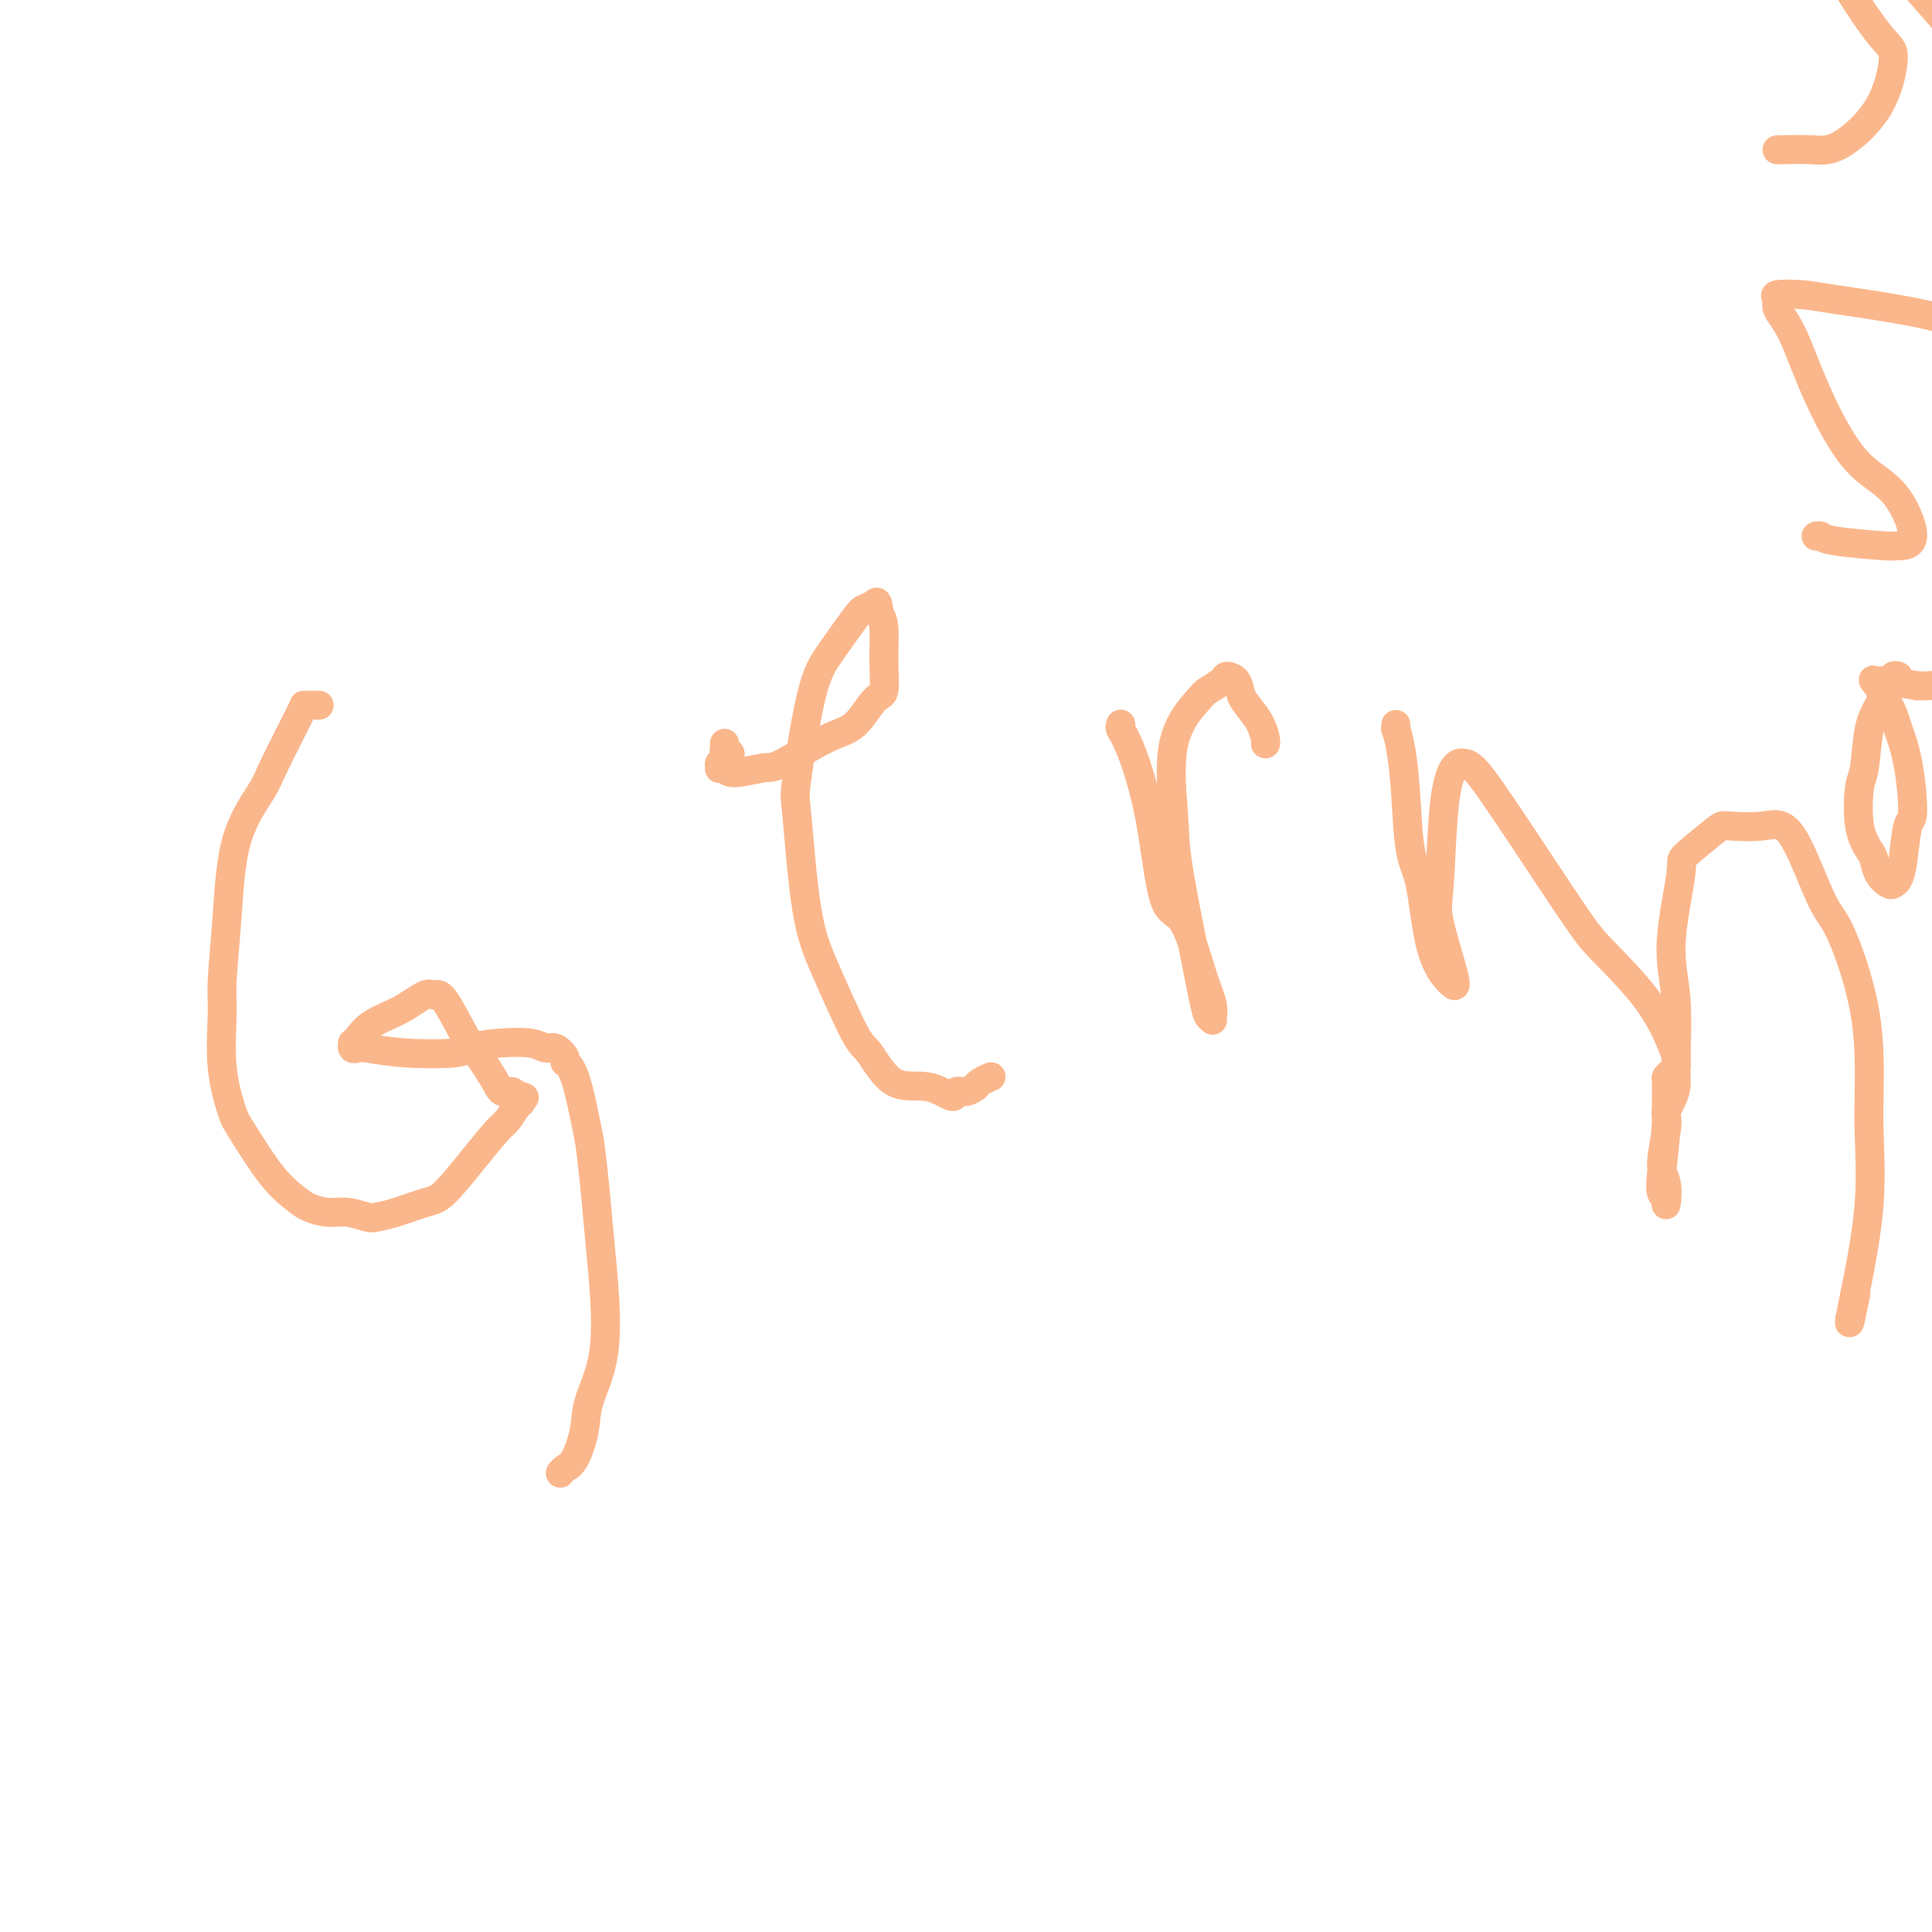 <svg viewBox='0 0 400 400' version='1.1' xmlns='http://www.w3.org/2000/svg' xmlns:xlink='http://www.w3.org/1999/xlink'><g fill='none' stroke='#FBB78C' stroke-width='6' stroke-linecap='round' stroke-linejoin='round'><path d='M116,406c0.000,0.000 0.100,0.100 0.1,0.1'/><path d='M66,146c-0.025,0.000 -0.049,0.000 0,0c0.049,-0.000 0.172,-0.002 0,0c-0.172,0.002 -0.637,0.006 -1,0c-0.363,-0.006 -0.622,-0.021 -1,0c-0.378,0.021 -0.875,0.079 -1,0c-0.125,-0.079 0.121,-0.296 -1,2c-1.121,2.296 -3.611,7.103 -5,10c-1.389,2.897 -1.678,3.882 -3,6c-1.322,2.118 -3.677,5.367 -5,10c-1.323,4.633 -1.616,10.649 -2,16c-0.384,5.351 -0.860,10.036 -1,13c-0.140,2.964 0.058,4.207 0,7c-0.058,2.793 -0.370,7.136 0,11c0.370,3.864 1.424,7.248 2,9c0.576,1.752 0.674,1.871 2,4c1.326,2.129 3.880,6.268 6,9c2.120,2.732 3.808,4.056 5,5c1.192,0.944 1.890,1.507 3,2c1.110,0.493 2.633,0.915 4,1c1.367,0.085 2.579,-0.166 4,0c1.421,0.166 3.053,0.750 4,1c0.947,0.250 1.210,0.165 2,0c0.790,-0.165 2.106,-0.412 4,-1c1.894,-0.588 4.366,-1.518 6,-2c1.634,-0.482 2.430,-0.516 4,-2c1.570,-1.484 3.916,-4.418 6,-7c2.084,-2.582 3.907,-4.810 5,-6c1.093,-1.190 1.455,-1.340 2,-2c0.545,-0.660 1.272,-1.830 2,-3'/><path d='M107,229c2.551,-3.029 1.428,-1.600 1,-1c-0.428,0.600 -0.160,0.373 0,0c0.160,-0.373 0.211,-0.890 0,-1c-0.211,-0.110 -0.683,0.187 -1,0c-0.317,-0.187 -0.477,-0.860 -1,-1c-0.523,-0.140 -1.407,0.252 -2,0c-0.593,-0.252 -0.894,-1.149 -2,-3c-1.106,-1.851 -3.018,-4.656 -4,-6c-0.982,-1.344 -1.033,-1.227 -2,-3c-0.967,-1.773 -2.850,-5.437 -4,-7c-1.150,-1.563 -1.569,-1.025 -2,-1c-0.431,0.025 -0.876,-0.462 -2,0c-1.124,0.462 -2.928,1.874 -5,3c-2.072,1.126 -4.412,1.966 -6,3c-1.588,1.034 -2.422,2.263 -3,3c-0.578,0.737 -0.899,0.981 -1,1c-0.101,0.019 0.018,-0.188 0,0c-0.018,0.188 -0.173,0.769 0,1c0.173,0.231 0.673,0.112 1,0c0.327,-0.112 0.482,-0.215 2,0c1.518,0.215 4.399,0.750 8,1c3.601,0.250 7.924,0.215 10,0c2.076,-0.215 1.907,-0.609 3,-1c1.093,-0.391 3.450,-0.778 6,-1c2.550,-0.222 5.295,-0.281 7,0c1.705,0.281 2.371,0.900 3,1c0.629,0.100 1.221,-0.318 2,0c0.779,0.318 1.745,1.374 2,2c0.255,0.626 -0.201,0.822 0,1c0.201,0.178 1.057,0.336 2,3c0.943,2.664 1.971,7.832 3,13'/><path d='M122,236c0.869,5.836 1.541,13.927 2,19c0.459,5.073 0.706,7.128 1,11c0.294,3.872 0.636,9.562 0,14c-0.636,4.438 -2.251,7.624 -3,10c-0.749,2.376 -0.632,3.943 -1,6c-0.368,2.057 -1.222,4.603 -2,6c-0.778,1.397 -1.479,1.645 -2,2c-0.521,0.355 -0.863,0.816 -1,1c-0.137,0.184 -0.068,0.092 0,0'/><path d='M150,154c-0.001,0.033 -0.001,0.065 0,0c0.001,-0.065 0.004,-0.228 0,0c-0.004,0.228 -0.014,0.846 0,1c0.014,0.154 0.053,-0.156 0,0c-0.053,0.156 -0.196,0.778 0,1c0.196,0.222 0.732,0.044 1,0c0.268,-0.044 0.269,0.045 0,0c-0.269,-0.045 -0.808,-0.223 -1,0c-0.192,0.223 -0.037,0.848 0,1c0.037,0.152 -0.043,-0.169 0,0c0.043,0.169 0.211,0.829 0,1c-0.211,0.171 -0.801,-0.145 -1,0c-0.199,0.145 -0.008,0.753 0,1c0.008,0.247 -0.166,0.134 0,0c0.166,-0.134 0.672,-0.288 1,0c0.328,0.288 0.478,1.017 2,1c1.522,-0.017 4.417,-0.779 6,-1c1.583,-0.221 1.854,0.099 4,-1c2.146,-1.099 6.169,-3.617 9,-5c2.831,-1.383 4.472,-1.630 6,-3c1.528,-1.370 2.943,-3.861 4,-5c1.057,-1.139 1.758,-0.924 2,-2c0.242,-1.076 0.027,-3.444 0,-6c-0.027,-2.556 0.135,-5.302 0,-7c-0.135,-1.698 -0.568,-2.349 -1,-3'/><path d='M182,127c-0.274,-2.981 -0.460,-2.435 -1,-2c-0.540,0.435 -1.434,0.758 -2,1c-0.566,0.242 -0.804,0.403 -2,2c-1.196,1.597 -3.349,4.630 -5,7c-1.651,2.370 -2.801,4.078 -4,9c-1.199,4.922 -2.448,13.057 -3,17c-0.552,3.943 -0.407,3.695 0,8c0.407,4.305 1.075,13.162 2,19c0.925,5.838 2.108,8.658 4,13c1.892,4.342 4.493,10.205 6,13c1.507,2.795 1.919,2.520 3,4c1.081,1.480 2.831,4.713 5,6c2.169,1.287 4.757,0.628 7,1c2.243,0.372 4.142,1.775 5,2c0.858,0.225 0.677,-0.727 1,-1c0.323,-0.273 1.152,0.133 2,0c0.848,-0.133 1.716,-0.806 2,-1c0.284,-0.194 -0.015,0.092 0,0c0.015,-0.092 0.344,-0.561 1,-1c0.656,-0.439 1.638,-0.849 2,-1c0.362,-0.151 0.103,-0.043 0,0c-0.103,0.043 -0.052,0.022 0,0'/><path d='M232,150c0.033,-0.070 0.066,-0.140 0,0c-0.066,0.140 -0.230,0.491 0,1c0.230,0.509 0.856,1.178 2,4c1.144,2.822 2.808,7.798 4,14c1.192,6.202 1.913,13.631 3,17c1.087,3.369 2.541,2.678 4,5c1.459,2.322 2.924,7.656 4,11c1.076,3.344 1.763,4.699 2,6c0.237,1.301 0.025,2.547 0,3c-0.025,0.453 0.138,0.111 0,0c-0.138,-0.111 -0.578,0.007 -1,-1c-0.422,-1.007 -0.828,-3.138 -2,-9c-1.172,-5.862 -3.112,-15.453 -4,-21c-0.888,-5.547 -0.725,-7.048 -1,-11c-0.275,-3.952 -0.990,-10.355 0,-15c0.990,-4.645 3.684,-7.530 5,-9c1.316,-1.470 1.255,-1.523 2,-2c0.745,-0.477 2.296,-1.376 3,-2c0.704,-0.624 0.559,-0.971 1,-1c0.441,-0.029 1.467,0.262 2,1c0.533,0.738 0.574,1.925 1,3c0.426,1.075 1.239,2.040 2,3c0.761,0.960 1.472,1.917 2,3c0.528,1.083 0.873,2.292 1,3c0.127,0.708 0.036,0.917 0,1c-0.036,0.083 -0.018,0.042 0,0'/><path d='M289,150c0.023,0.495 0.047,0.989 0,1c-0.047,0.011 -0.164,-0.462 0,0c0.164,0.462 0.609,1.857 1,4c0.391,2.143 0.727,5.032 1,9c0.273,3.968 0.484,9.015 1,12c0.516,2.985 1.339,3.910 2,7c0.661,3.090 1.161,8.347 2,12c0.839,3.653 2.018,5.702 3,7c0.982,1.298 1.769,1.846 2,2c0.231,0.154 -0.094,-0.084 0,0c0.094,0.084 0.605,0.492 0,-2c-0.605,-2.492 -2.328,-7.883 -3,-11c-0.672,-3.117 -0.294,-3.959 0,-8c0.294,-4.041 0.505,-11.282 1,-16c0.495,-4.718 1.273,-6.912 2,-8c0.727,-1.088 1.403,-1.069 2,-1c0.597,0.069 1.113,0.188 2,1c0.887,0.812 2.143,2.318 6,8c3.857,5.682 10.316,15.539 14,21c3.684,5.461 4.595,6.525 7,9c2.405,2.475 6.304,6.361 9,10c2.696,3.639 4.187,7.031 5,9c0.813,1.969 0.947,2.516 1,3c0.053,0.484 0.024,0.904 0,1c-0.024,0.096 -0.045,-0.131 0,0c0.045,0.131 0.156,0.621 0,1c-0.156,0.379 -0.578,0.649 -1,1c-0.422,0.351 -0.845,0.785 -1,1c-0.155,0.215 -0.042,0.212 0,1c0.042,0.788 0.012,2.368 0,4c-0.012,1.632 -0.006,3.316 0,5'/><path d='M345,233c-0.365,4.665 -0.778,7.828 -1,10c-0.222,2.172 -0.254,3.354 0,4c0.254,0.646 0.795,0.757 1,1c0.205,0.243 0.073,0.620 0,1c-0.073,0.380 -0.086,0.763 0,0c0.086,-0.763 0.272,-2.673 0,-4c-0.272,-1.327 -1.002,-2.071 -1,-4c0.002,-1.929 0.735,-5.044 1,-7c0.265,-1.956 0.061,-2.754 0,-3c-0.061,-0.246 0.022,0.059 0,0c-0.022,-0.059 -0.148,-0.483 0,-1c0.148,-0.517 0.570,-1.126 1,-2c0.430,-0.874 0.870,-2.014 1,-3c0.130,-0.986 -0.048,-1.818 0,-5c0.048,-3.182 0.321,-8.713 0,-13c-0.321,-4.287 -1.237,-7.331 -1,-12c0.237,-4.669 1.626,-10.963 2,-14c0.374,-3.037 -0.268,-2.818 1,-4c1.268,-1.182 4.447,-3.764 6,-5c1.553,-1.236 1.480,-1.127 3,-1c1.520,0.127 4.631,0.273 7,0c2.369,-0.273 3.994,-0.963 6,2c2.006,2.963 4.393,9.580 6,13c1.607,3.420 2.432,3.642 4,7c1.568,3.358 3.877,9.851 5,16c1.123,6.149 1.058,11.952 1,16c-0.058,4.048 -0.109,6.339 0,10c0.109,3.661 0.380,8.693 0,14c-0.380,5.307 -1.410,10.890 -2,14c-0.590,3.110 -0.740,3.746 -1,5c-0.260,1.254 -0.630,3.127 -1,5'/><path d='M383,273c-0.400,2.844 0.600,-2.044 1,-4c0.400,-1.956 0.200,-0.978 0,0'/><path d='M393,140c-0.418,-0.114 -0.836,-0.229 -1,0c-0.164,0.229 -0.075,0.801 0,1c0.075,0.199 0.136,0.025 0,0c-0.136,-0.025 -0.471,0.099 -1,1c-0.529,0.901 -1.254,2.578 -2,4c-0.746,1.422 -1.514,2.587 -2,5c-0.486,2.413 -0.691,6.073 -1,8c-0.309,1.927 -0.722,2.119 -1,4c-0.278,1.881 -0.422,5.450 0,8c0.422,2.550 1.408,4.081 2,5c0.592,0.919 0.788,1.225 1,2c0.212,0.775 0.438,2.017 1,3c0.562,0.983 1.460,1.706 2,2c0.540,0.294 0.723,0.160 1,0c0.277,-0.160 0.647,-0.347 1,-1c0.353,-0.653 0.690,-1.771 1,-4c0.310,-2.229 0.592,-5.568 1,-7c0.408,-1.432 0.941,-0.956 1,-3c0.059,-2.044 -0.356,-6.608 -1,-10c-0.644,-3.392 -1.518,-5.613 -2,-7c-0.482,-1.387 -0.574,-1.941 -1,-3c-0.426,-1.059 -1.187,-2.624 -2,-4c-0.813,-1.376 -1.679,-2.565 -2,-3c-0.321,-0.435 -0.097,-0.117 0,0c0.097,0.117 0.067,0.034 0,0c-0.067,-0.034 -0.173,-0.019 0,0c0.173,0.019 0.623,0.044 1,0c0.377,-0.044 0.679,-0.155 2,0c1.321,0.155 3.660,0.578 6,1'/><path d='M397,142c3.025,0.068 6.087,-0.264 8,-1c1.913,-0.736 2.678,-1.878 5,-3c2.322,-1.122 6.202,-2.225 10,-5c3.798,-2.775 7.514,-7.221 9,-9c1.486,-1.779 0.743,-0.889 0,0'/><path d='M376,111c0.370,-0.083 0.740,-0.165 1,0c0.260,0.165 0.411,0.578 3,1c2.589,0.422 7.617,0.851 10,1c2.383,0.149 2.123,0.016 3,0c0.877,-0.016 2.892,0.086 3,-2c0.108,-2.086 -1.692,-6.358 -4,-9c-2.308,-2.642 -5.125,-3.653 -8,-7c-2.875,-3.347 -5.808,-9.030 -8,-14c-2.192,-4.970 -3.643,-9.227 -5,-12c-1.357,-2.773 -2.619,-4.062 -3,-5c-0.381,-0.938 0.119,-1.525 0,-2c-0.119,-0.475 -0.859,-0.837 0,-1c0.859,-0.163 3.316,-0.125 5,0c1.684,0.125 2.595,0.338 7,1c4.405,0.662 12.306,1.773 18,3c5.694,1.227 9.183,2.569 12,3c2.817,0.431 4.963,-0.049 7,-1c2.037,-0.951 3.964,-2.372 5,-4c1.036,-1.628 1.181,-3.462 1,-8c-0.181,-4.538 -0.689,-11.779 -1,-16c-0.311,-4.221 -0.423,-5.420 -1,-8c-0.577,-2.580 -1.617,-6.541 -2,-8c-0.383,-1.459 -0.109,-0.417 0,0c0.109,0.417 0.055,0.208 0,0'/><path d='M368,31c-0.133,0.014 -0.265,0.028 1,0c1.265,-0.028 3.929,-0.099 6,0c2.071,0.099 3.549,0.367 6,-1c2.451,-1.367 5.877,-4.369 8,-8c2.123,-3.631 2.945,-7.893 3,-10c0.055,-2.107 -0.658,-2.061 -3,-5c-2.342,-2.939 -6.313,-8.862 -9,-14c-2.687,-5.138 -4.090,-9.489 -5,-12c-0.910,-2.511 -1.326,-3.180 -2,-5c-0.674,-1.820 -1.607,-4.791 -2,-6c-0.393,-1.209 -0.245,-0.657 0,0c0.245,0.657 0.588,1.420 1,2c0.412,0.580 0.894,0.979 5,5c4.106,4.021 11.837,11.665 21,22c9.163,10.335 19.759,23.362 26,30c6.241,6.638 8.129,6.886 13,13c4.871,6.114 12.727,18.093 19,27c6.273,8.907 10.963,14.740 14,18c3.037,3.260 4.422,3.946 6,5c1.578,1.054 3.348,2.476 4,3c0.652,0.524 0.186,0.150 0,0c-0.186,-0.150 -0.093,-0.075 0,0'/></g>
</svg>
